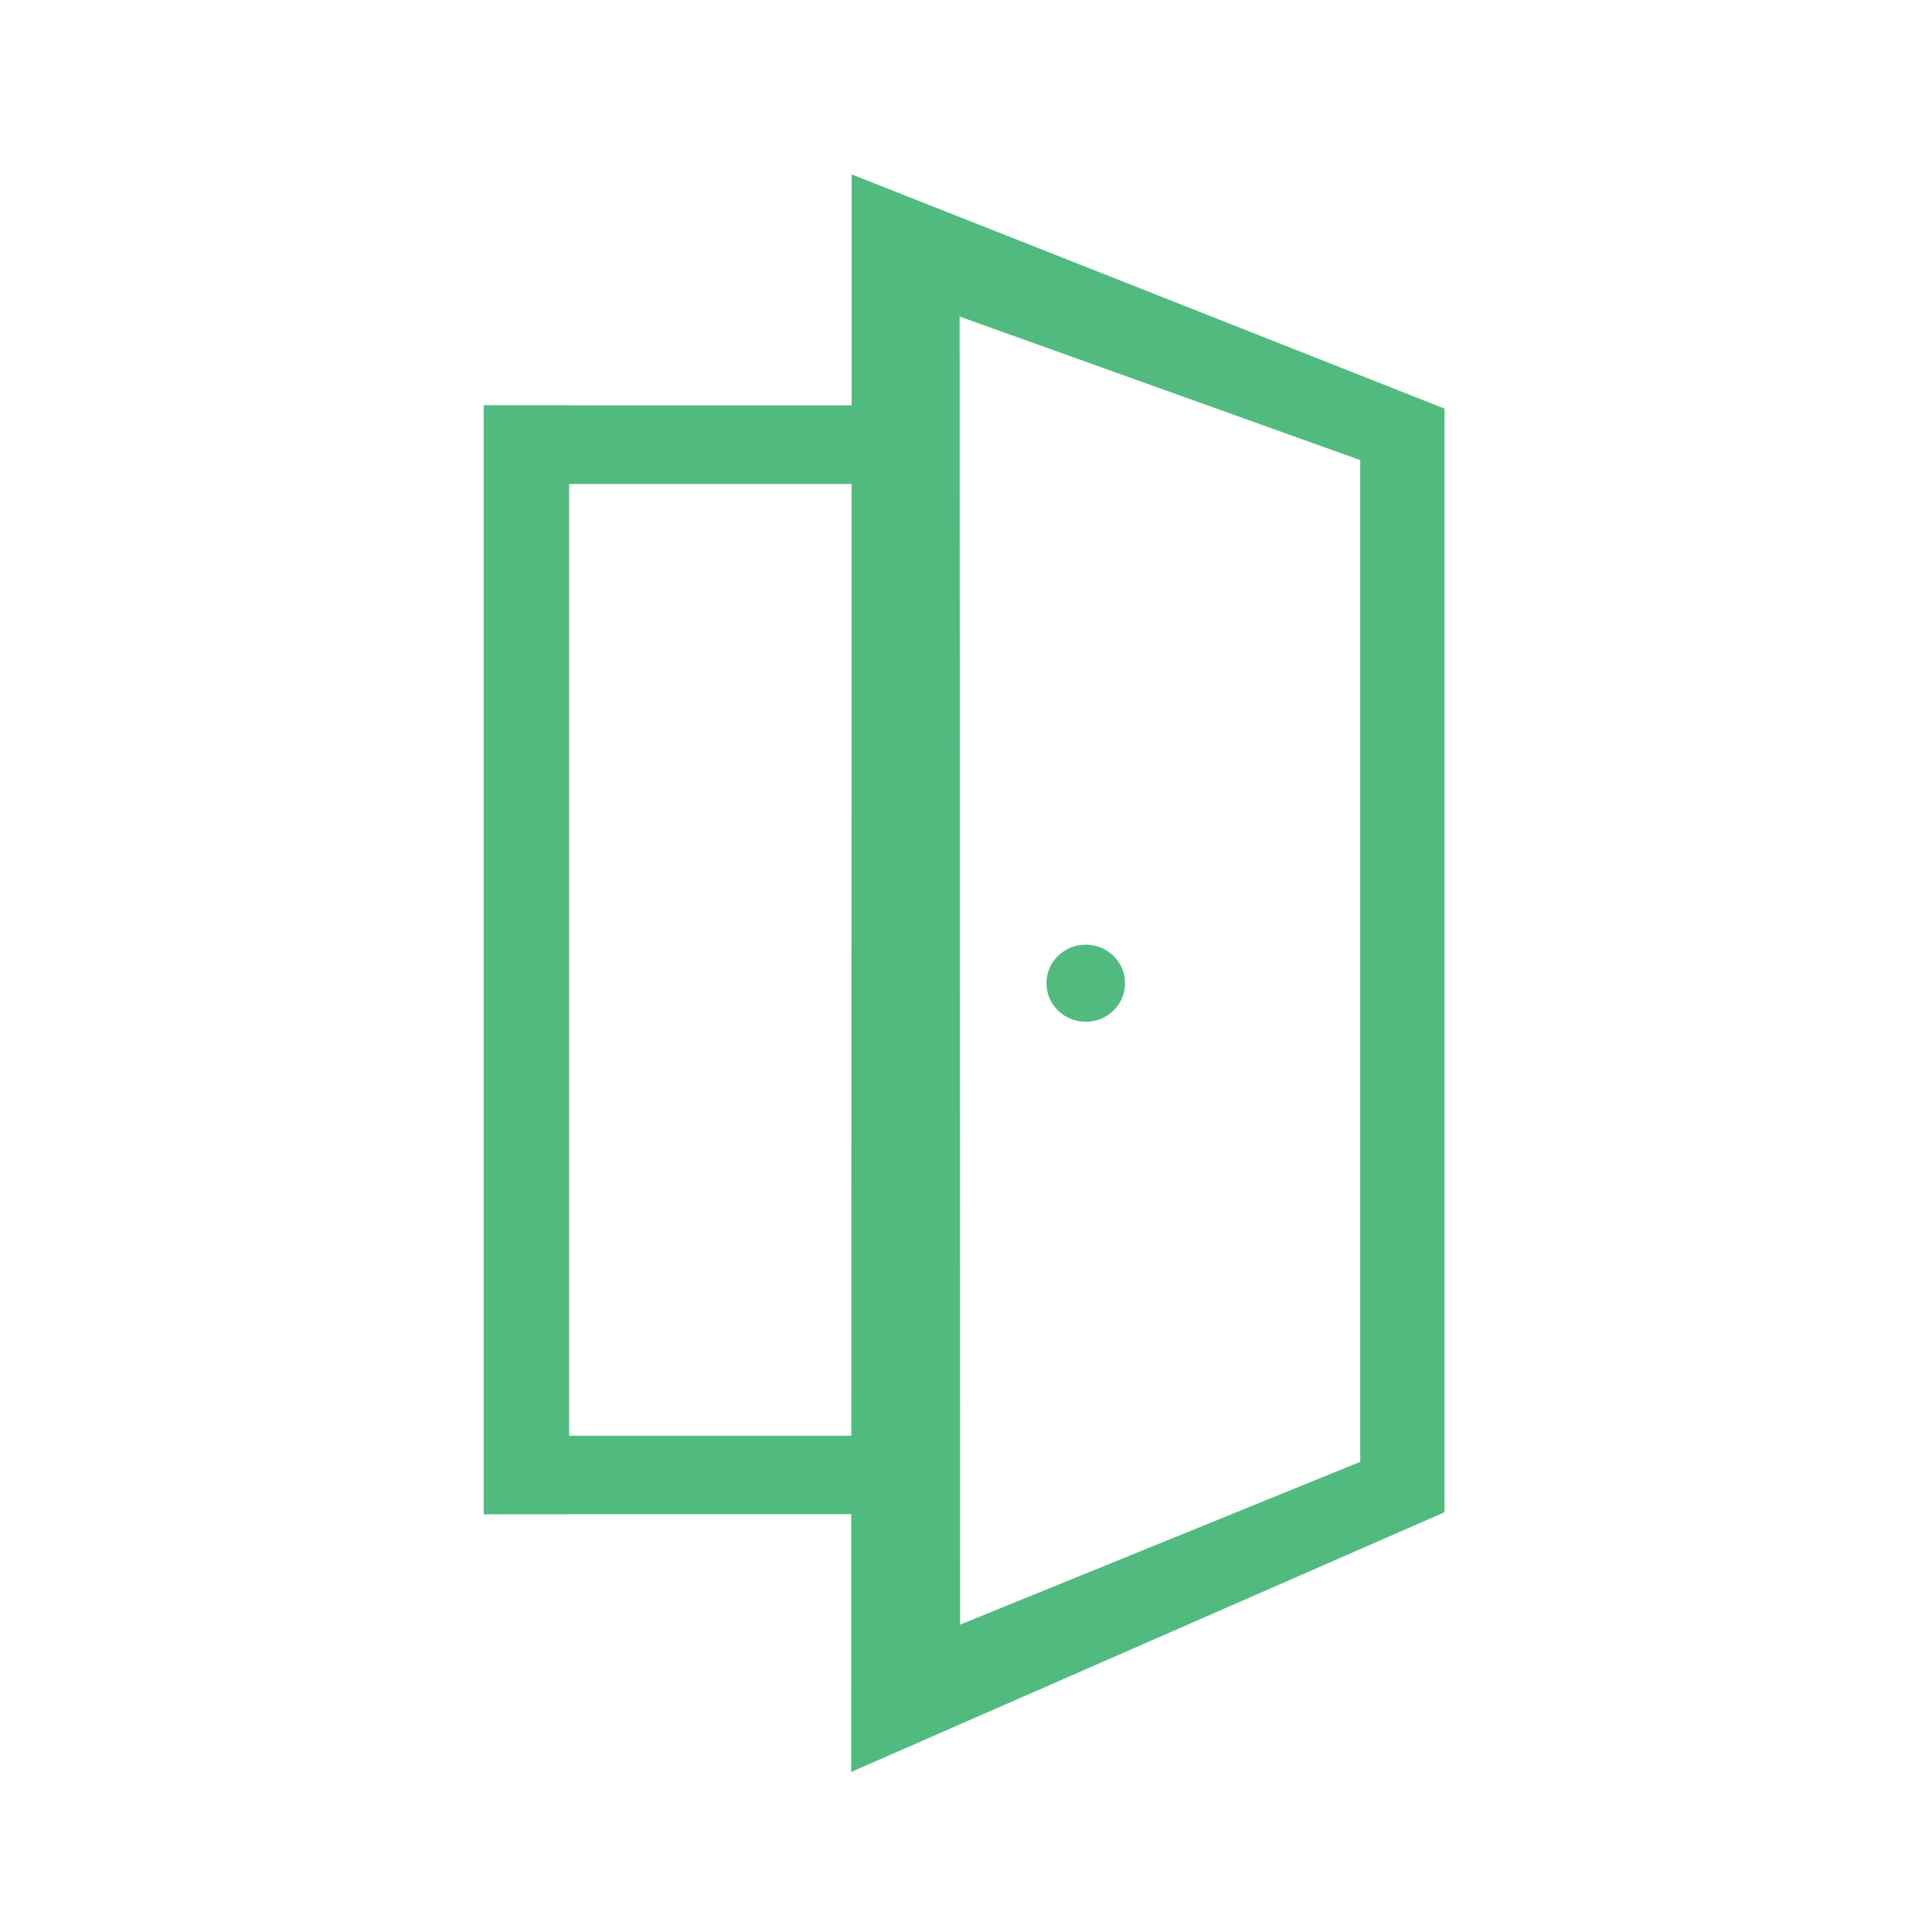 <svg width="138" height="138" viewBox="0 0 138 138" fill="none" xmlns="http://www.w3.org/2000/svg">
<path d="M77.553 72.984C79.104 72.984 80.361 71.751 80.361 70.231C80.361 68.71 79.104 67.477 77.553 67.477C76.003 67.477 74.746 68.71 74.746 70.231C74.746 71.751 76.003 72.984 77.553 72.984Z" fill="#51BB7F"/>
<path d="M40.653 28.941H34.549V108.164H40.653V28.941Z" fill="#51BB7F"/>
<path d="M66.516 102.551H40.623V108.153H66.516V102.551Z" fill="#51BB7F"/>
<path d="M61.71 28.956H40.602V34.571H61.71V28.956Z" fill="#51BB7F"/>
<path d="M60.831 28.958V12.455L103.181 29.186V108.016L60.799 126.567L60.831 28.958ZM68.579 116.045L97.159 104.417V32.864L68.546 22.611L68.579 116.045Z" fill="#51BB7F"/>
</svg>
